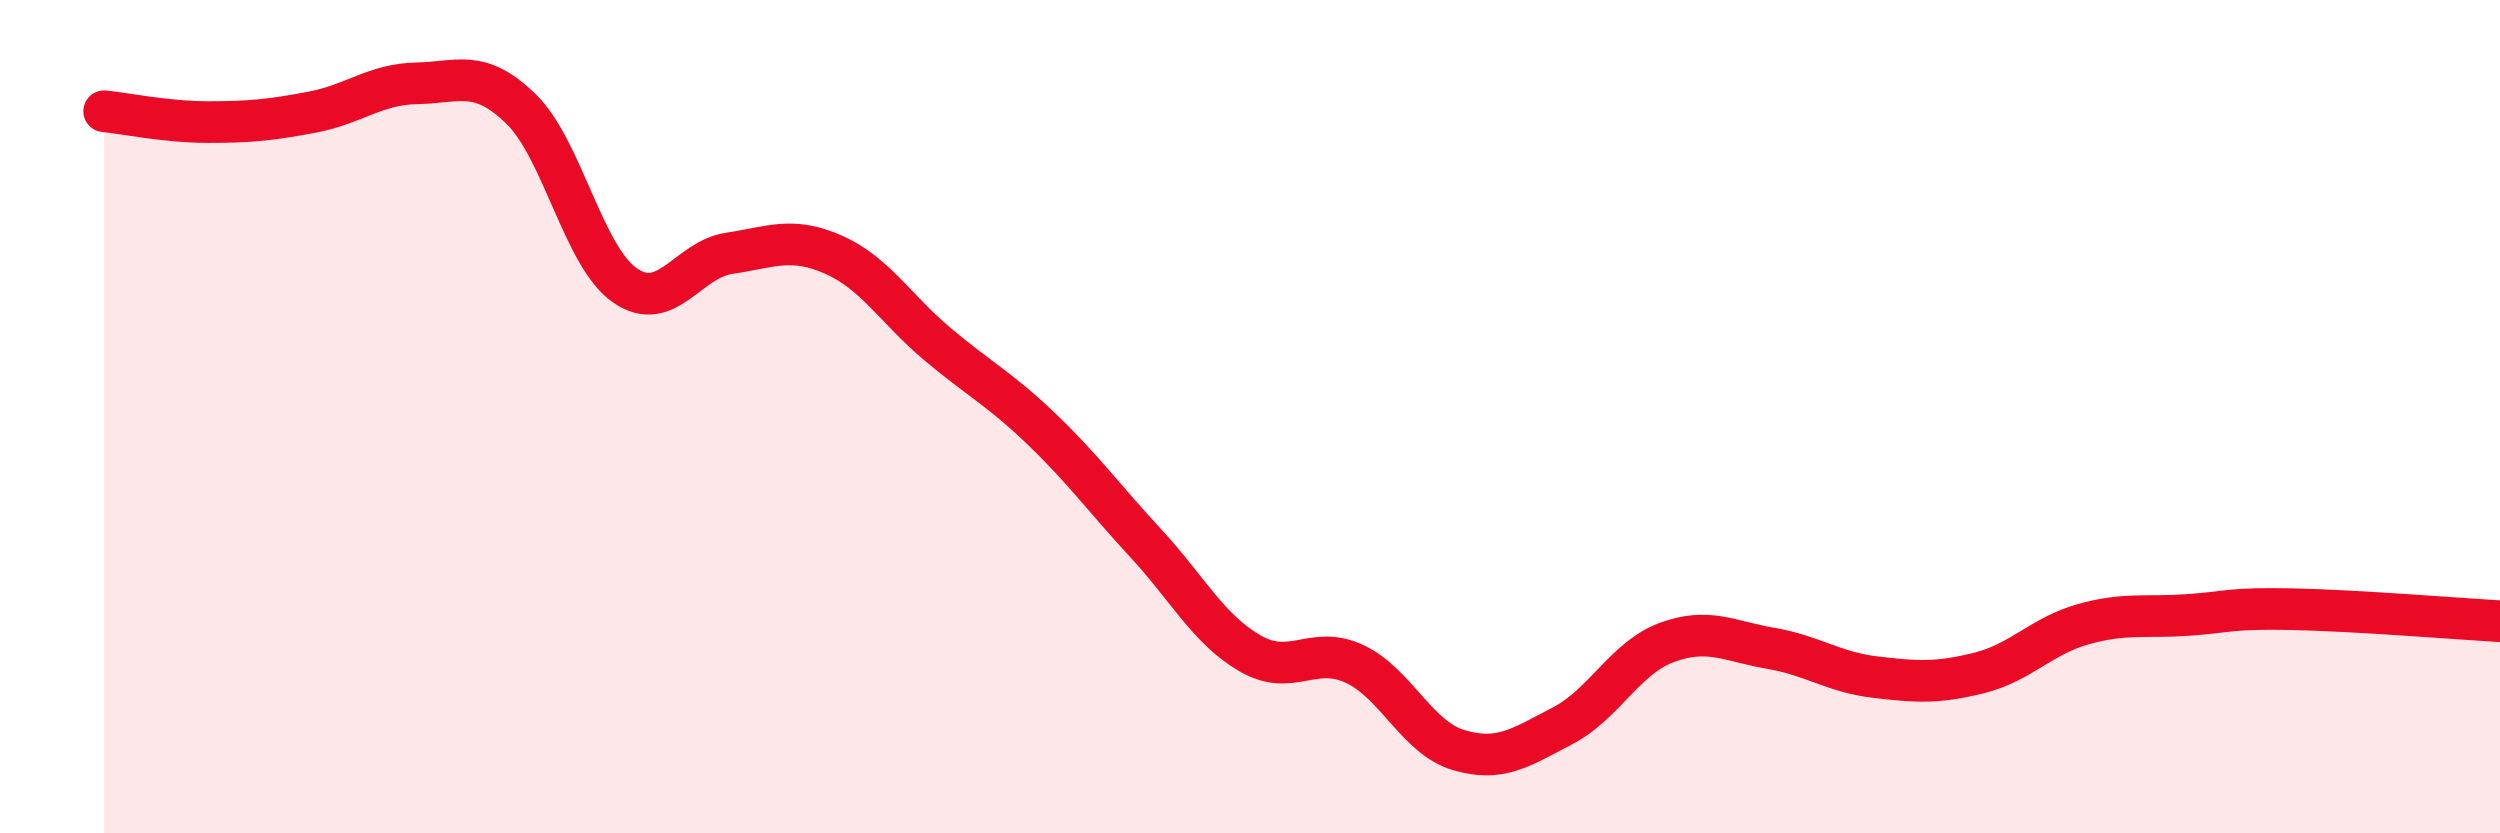 
    <svg width="60" height="20" viewBox="0 0 60 20" xmlns="http://www.w3.org/2000/svg">
      <path
        d="M 2.5,2.67 C 3,2.72 4,2.93 5,2.93 C 6,2.93 6.5,2.88 7.5,2.69 C 8.5,2.5 9,2.02 10,2 C 11,1.98 11.5,1.64 12.5,2.61 C 13.5,3.58 14,6.16 15,6.85 C 16,7.54 16.5,6.23 17.5,6.08 C 18.5,5.93 19,5.67 20,6.11 C 21,6.55 21.5,7.42 22.5,8.26 C 23.5,9.1 24,9.34 25,10.3 C 26,11.26 26.5,11.96 27.5,13.04 C 28.5,14.12 29,15.1 30,15.68 C 31,16.26 31.5,15.47 32.5,15.93 C 33.5,16.39 34,17.7 35,18 C 36,18.3 36.5,17.94 37.5,17.42 C 38.5,16.9 39,15.79 40,15.42 C 41,15.05 41.5,15.39 42.5,15.56 C 43.5,15.73 44,16.13 45,16.25 C 46,16.37 46.5,16.4 47.5,16.15 C 48.5,15.9 49,15.26 50,14.98 C 51,14.7 51.5,14.83 52.5,14.76 C 53.5,14.69 53.5,14.59 55,14.62 C 56.5,14.65 59,14.85 60,14.91L60 20L2.5 20Z"
        fill="#EB0A25"
        opacity="0.1"
        stroke-linecap="round"
        stroke-linejoin="round"
      />
      <path
        d="M 2.5,2.67 C 3,2.72 4,2.93 5,2.93 C 6,2.93 6.5,2.88 7.5,2.69 C 8.5,2.5 9,2.02 10,2 C 11,1.98 11.5,1.64 12.5,2.61 C 13.5,3.58 14,6.16 15,6.85 C 16,7.54 16.5,6.23 17.5,6.08 C 18.5,5.93 19,5.67 20,6.11 C 21,6.55 21.5,7.42 22.5,8.26 C 23.5,9.1 24,9.34 25,10.3 C 26,11.26 26.5,11.96 27.5,13.04 C 28.5,14.12 29,15.1 30,15.68 C 31,16.26 31.5,15.47 32.5,15.93 C 33.5,16.39 34,17.7 35,18 C 36,18.3 36.5,17.94 37.5,17.42 C 38.5,16.9 39,15.79 40,15.42 C 41,15.05 41.5,15.39 42.5,15.56 C 43.5,15.73 44,16.13 45,16.25 C 46,16.37 46.5,16.4 47.5,16.15 C 48.5,15.9 49,15.26 50,14.98 C 51,14.7 51.5,14.83 52.5,14.76 C 53.5,14.69 53.5,14.59 55,14.62 C 56.5,14.65 59,14.85 60,14.91"
        stroke="#EB0A25"
        stroke-width="1"
        fill="none"
        stroke-linecap="round"
        stroke-linejoin="round"
      />
    </svg>
  